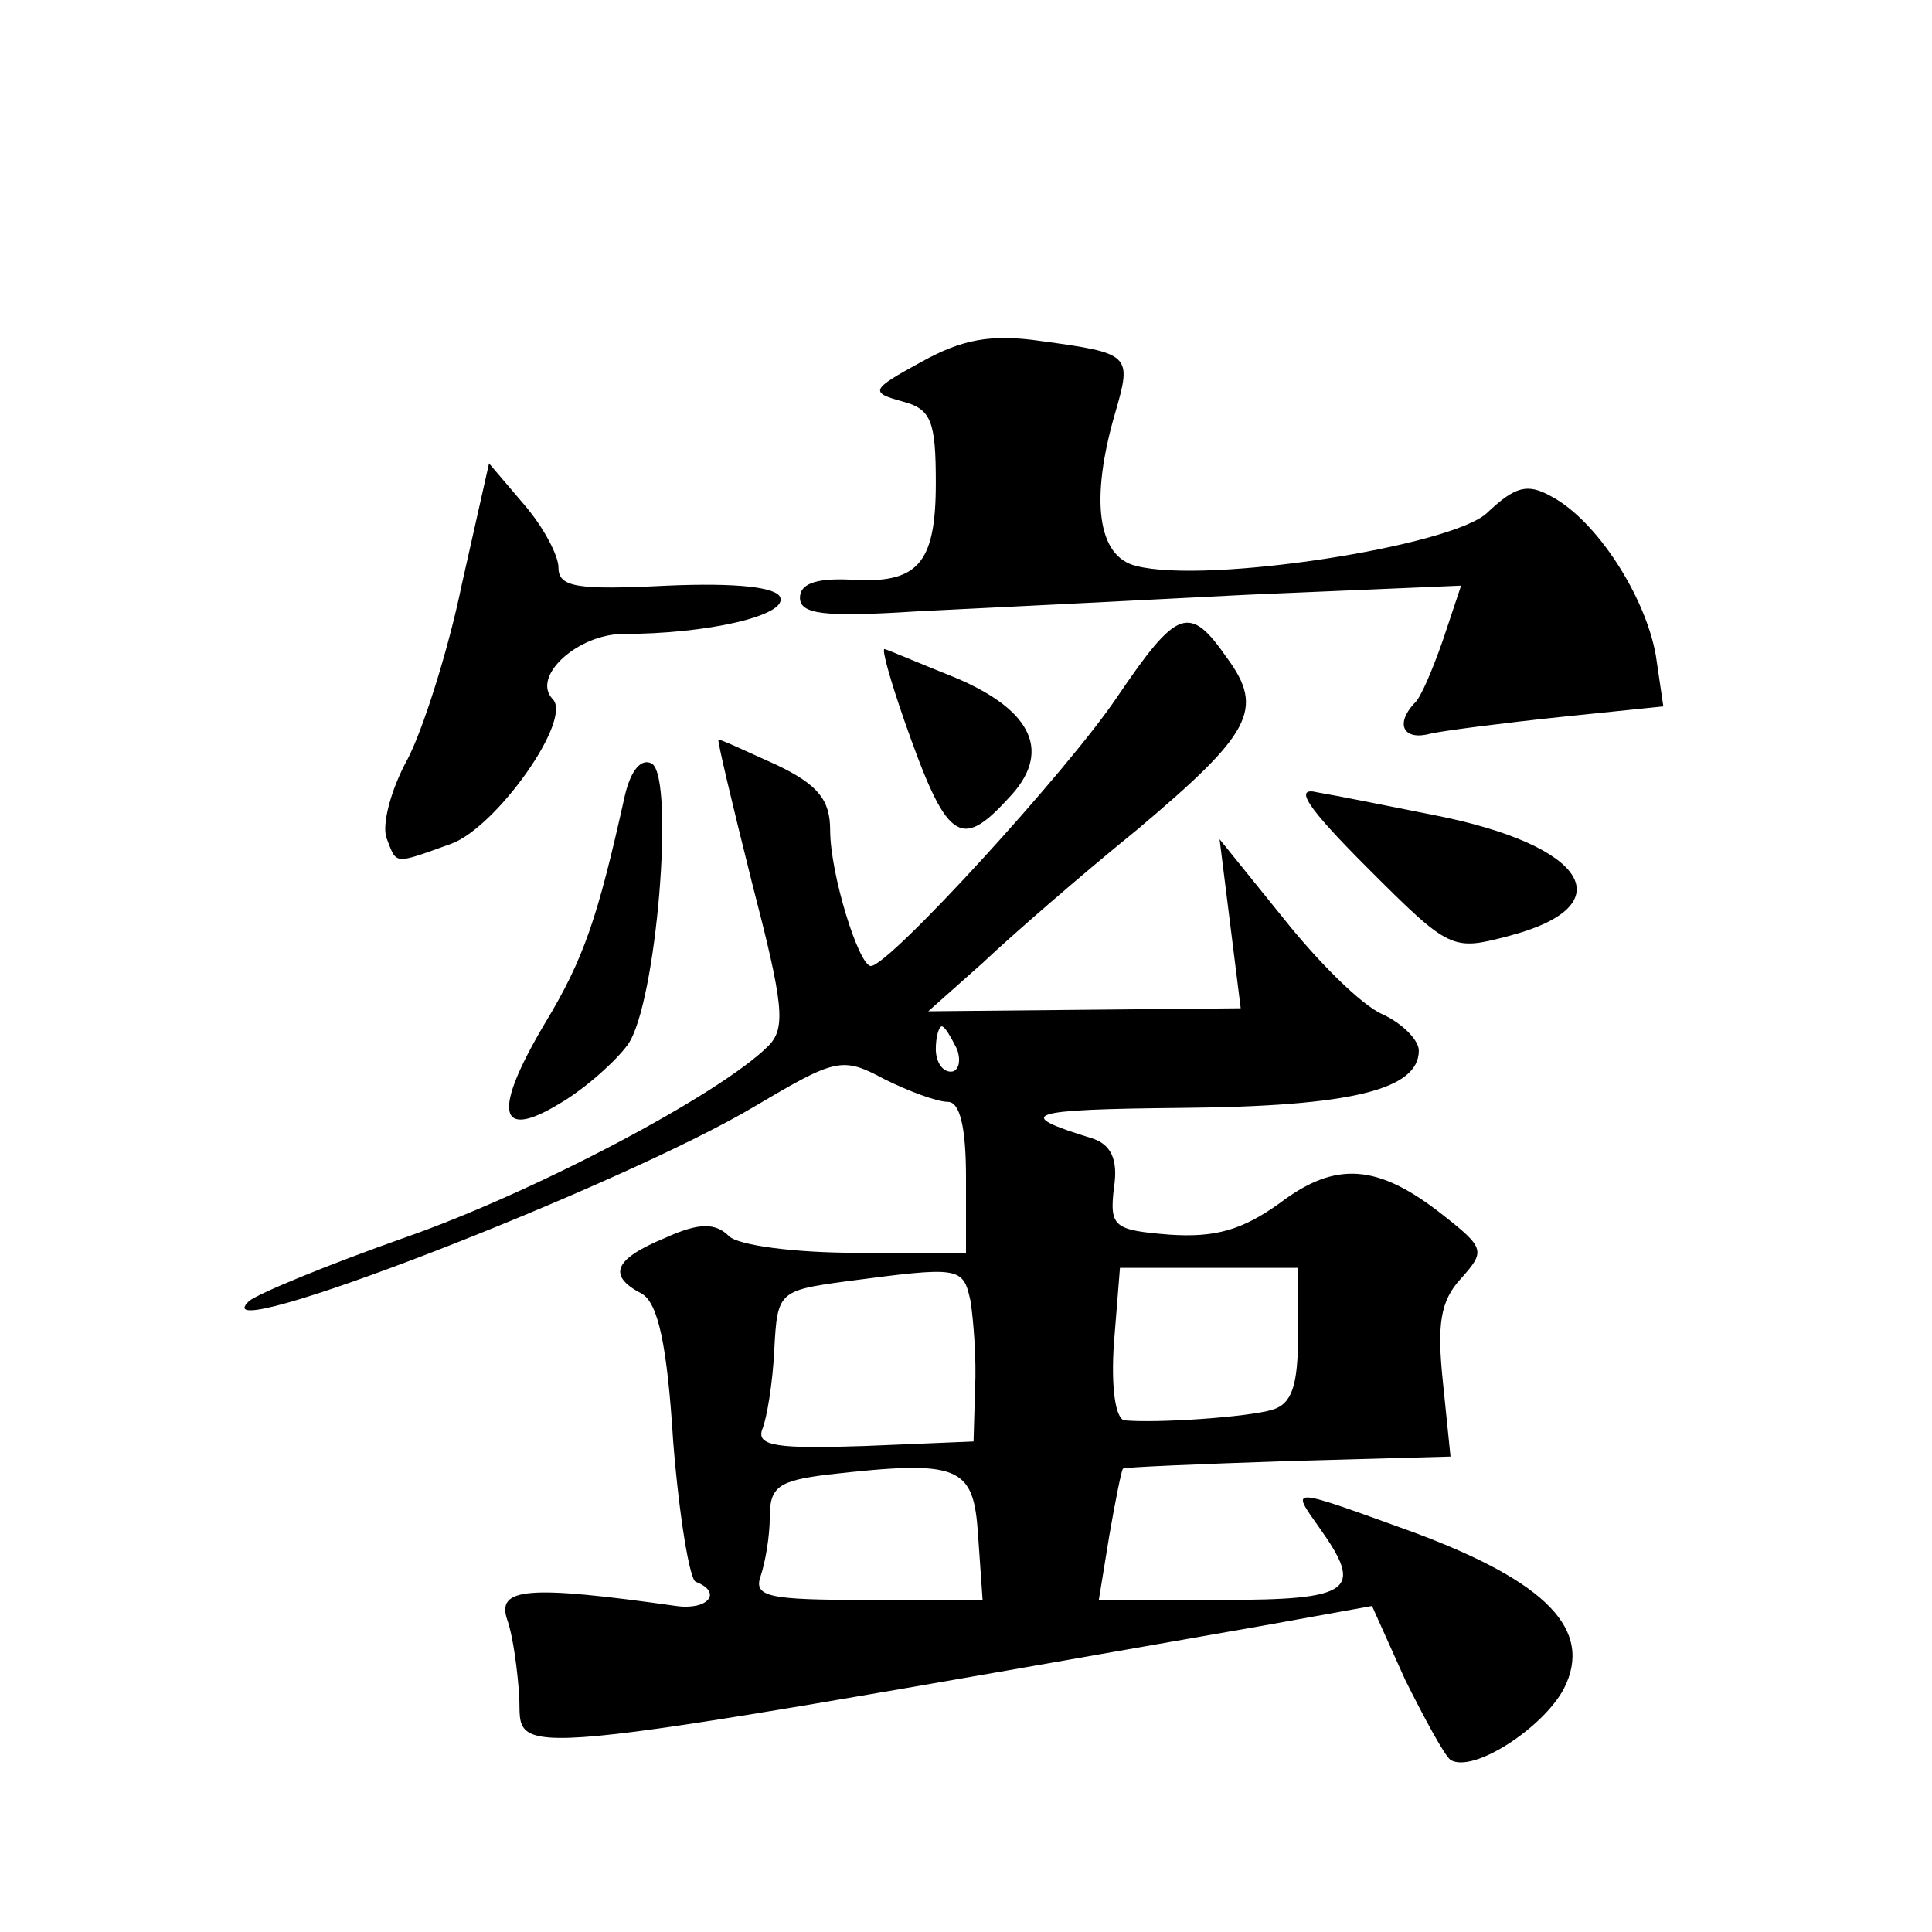 <?xml version="1.0" standalone="no"?>
<!DOCTYPE svg PUBLIC "-//W3C//DTD SVG 20010904//EN"
 "http://www.w3.org/TR/2001/REC-SVG-20010904/DTD/svg10.dtd">
<svg version="1.0" xmlns="http://www.w3.org/2000/svg"
 width="128pt" height="128pt" viewBox="0 0 128 128"
 preserveAspectRatio="xMidYMid meet">
<g transform="translate(0,128) scale(0.1,-0.1)"
fill="#0" stroke="none">
<path d="M610 1040 c-33 -18 -34 -20 -12 -26 19 -5 22 -13 22 -54 0 -54 -12 -67
-57 -64 -23 1 -33 -3 -33 -12 0 -11 16 -13 78 -9 42 2 141 7 219 11 l141 6 -12
-36 c-7 -20 -15 -39 -19 -42 -13 -14 -7 -25 11 -20 9 2 48 7 86 11 l68 7 -5 34
c-7 39 -39 89 -69 105 -16 9 -24 7 -43 -11 -24 -22 -185 -47 -232 -35 -26 6 -31
44 -14 102 11 38 10 39 -49 47 -34 5 -53 1 -80 -14z M306 893 c-9 -44 -26 -97 -36
-116 -11 -20 -17 -43 -14 -52 7 -18 4 -18 43 -4 30 11 81 83 67 96 -14 15 17 43
47 43 55 0 108 12 104 24 -2 7 -29 10 -75 8 -60 -3 -72 -1 -72 12 0 8 -10 27 -23
42 l-23 27 -18 -80z M740 818 c-33 -49 -151 -178 -163 -178 -8 0 -27 61 -27 90
0 20 -8 30 -35 43 -20 9 -37 17 -39 17 -1 0 9 -42 22 -94 21 -81 23 -97 11 -109
-32 -32 -155 -97 -241 -127 -51 -18 -97 -37 -103 -42 -35 -33 246 76 335 129 54
32 58 33 86 18 16 -8 35 -15 42 -15 8 0 12 -17 12 -50 l0 -50 -73 0 c-41 0 -78
5 -84 11 -9 9 -20 9 -42 -1 -34 -14 -39 -25 -16 -37 11 -6 17 -34 21 -98 4 -50
11 -92 15 -93 18 -7 8 -19 -13 -16 -99 14 -119 12 -112 -9 4 -11 7 -35 8 -51 2
-41 -26 -44 493 47 l72 13 22 -49 c13 -26 26 -50 30 -53 15 -9 61 21 75 47 20 39
-11 71 -100 104 -83 30 -81 30 -62 3 30 -42 22 -48 -65 -48 l-81 0 7 43 c4 23 8
43 9 44 1 1 50 3 109 5 l108 3 -5 49 c-4 38 -2 54 12 69 16 18 16 20 -12 42 -43
34 -71 36 -108 8 -25 -18 -43 -23 -73 -21 -37 3 -40 5 -37 31 3 19 -2 29 -15 33
-52 16 -44 19 60 20 112 1 157 12 157 38 0 7 -11 18 -24 24 -14 6 -43 35 -66 64
l-42 52 7 -56 7 -56 -103 -1 -104 -1 36 32 c19 18 65 58 102 88 76 64 85 80 60
114 -25 36 -33 33 -73 -26z m-106 -233 c3 -8 1 -15 -4 -15 -6 0 -10 7 -10 15 0
8 2 15 4 15 2 0 6 -7 10 -15z m9 -167 c2 -13 4 -39 3 -58 l-1 -35 -72 -3 c-58 -2
-72 0 -68 11 3 7 7 31 8 53 2 38 3 39 47 45 76 10 78 10 83 -13z m217 -22 c0 -34
-4 -46 -17 -50 -17 -5 -77 -9 -98 -7 -6 1 -9 22 -7 51 l4 50 59 0 59 0 0 -44z m-212
-133 l3 -43 -76 0 c-66 0 -76 2 -71 16 3 9 6 26 6 39 0 20 6 24 38 28 88 10 97
6 100 -40z M599 803 c28 -80 37 -87 69 -52 29 30 17 58 -35 80 -25 10 -46 19 -47
19 -2 0 4 -21 13 -47z M414 753 c-18 -81 -27 -108 -53 -151 -35 -59 -31 -78 10
-53 17 10 37 28 45 39 19 27 31 176 16 186 -7 4 -14 -4 -18 -21z M906 705 c55 -55
56 -55 94 -45 76 20 52 60 -50 80 -30 6 -65 13 -77 15 -16 4 -8 -9 33 -50z"/>
</g>
</svg>
